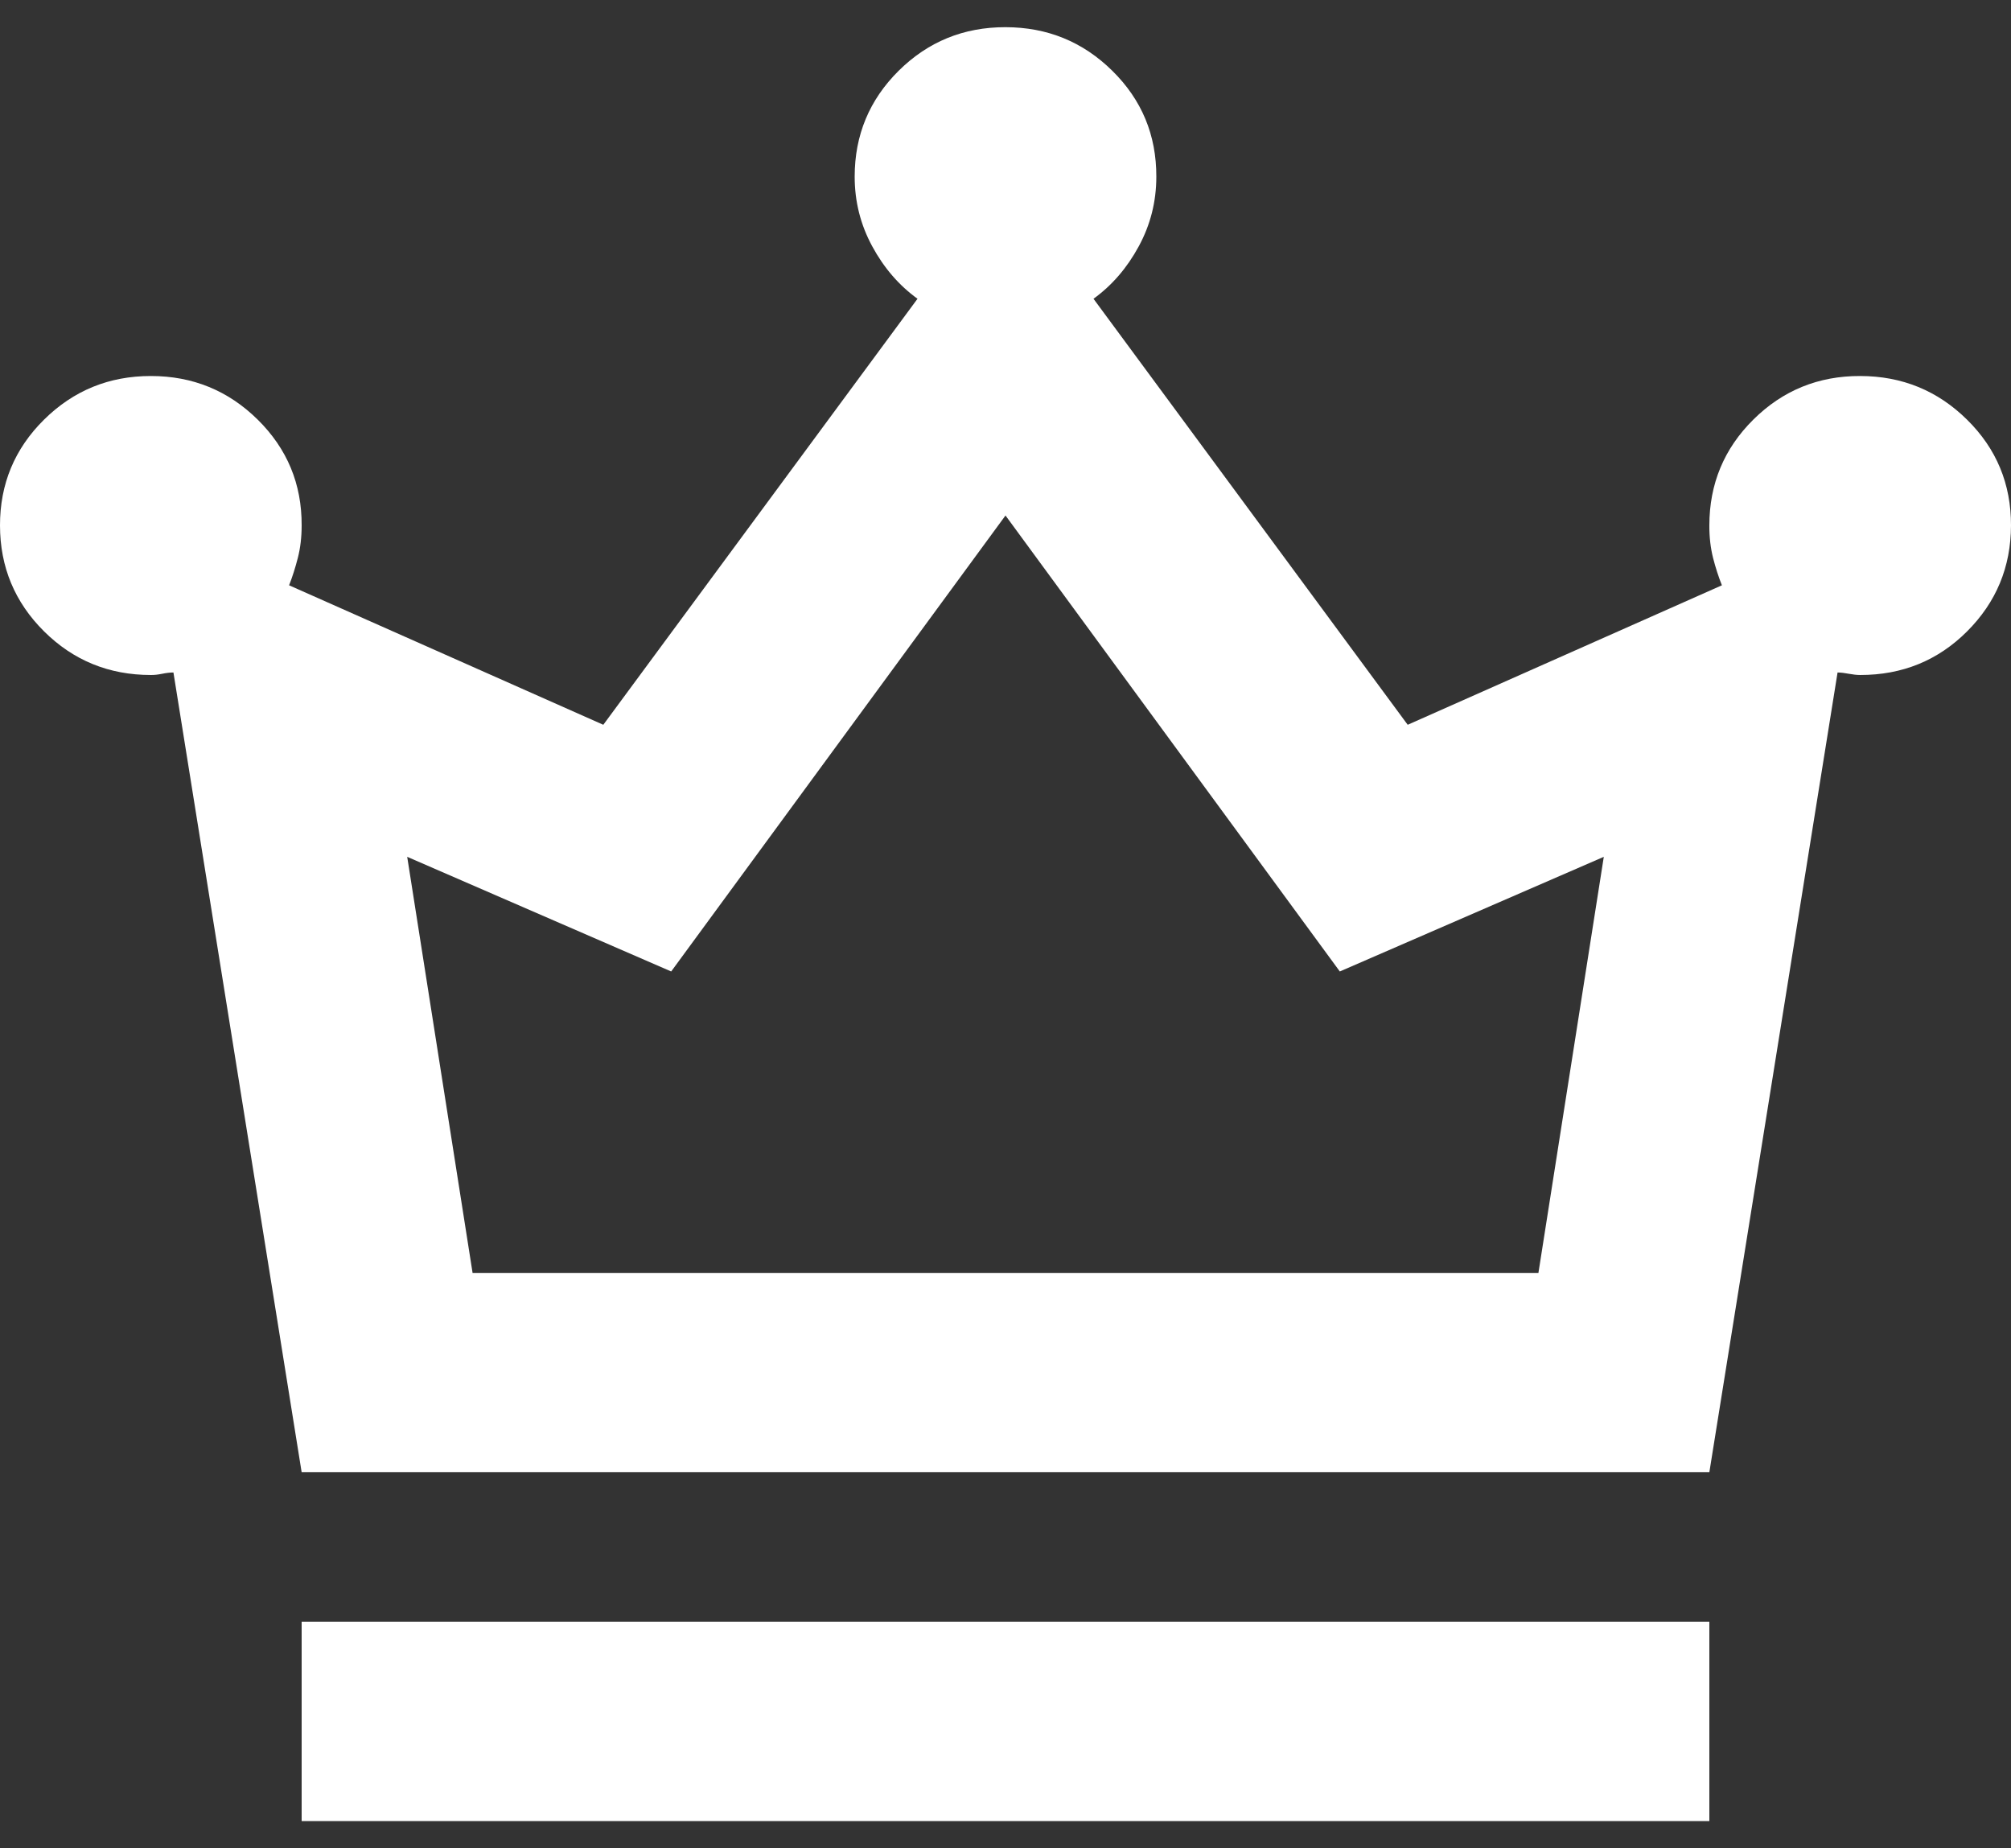 <svg width="37" height="34" viewBox="0 0 37 34" fill="none" xmlns="http://www.w3.org/2000/svg">
<rect x="0" y="0" width="37" height="34" fill="#333333" stroke="none"/>
<path d="M5.55 33.5V29.833H31.45V33.5H5.55ZM5.55 27.083L3.191 12.371C3.13 12.371 3.06 12.379 2.982 12.395C2.905 12.411 2.835 12.418 2.775 12.417C2.004 12.417 1.349 12.149 0.81 11.614C0.271 11.078 0.001 10.429 4.20454e-06 9.667C-0.001 8.904 0.269 8.255 0.81 7.72C1.352 7.184 2.007 6.917 2.775 6.917C3.543 6.917 4.199 7.184 4.742 7.72C5.284 8.255 5.554 8.904 5.55 9.667C5.55 9.881 5.527 10.079 5.48 10.262C5.433 10.446 5.379 10.614 5.319 10.767L11.1 13.333L16.881 5.496C16.542 5.251 16.265 4.931 16.049 4.533C15.833 4.136 15.725 3.708 15.725 3.25C15.725 2.486 15.995 1.837 16.535 1.301C17.076 0.766 17.73 0.499 18.5 0.5C19.27 0.501 19.925 0.769 20.466 1.303C21.008 1.837 21.277 2.486 21.275 3.25C21.275 3.708 21.167 4.136 20.951 4.533C20.735 4.931 20.458 5.251 20.119 5.496L25.9 13.333L31.681 10.767C31.62 10.614 31.565 10.446 31.518 10.262C31.472 10.079 31.449 9.881 31.45 9.667C31.45 8.903 31.72 8.253 32.26 7.718C32.8 7.183 33.455 6.915 34.225 6.917C34.995 6.918 35.65 7.186 36.191 7.72C36.733 8.254 37.002 8.903 37 9.667C36.998 10.431 36.728 11.08 36.191 11.616C35.655 12.151 34.999 12.418 34.225 12.417C34.163 12.417 34.094 12.409 34.018 12.395C33.941 12.38 33.872 12.372 33.809 12.371L31.45 27.083H5.55ZM8.695 23.417H28.305L29.508 15.762L24.651 17.871L18.5 9.483L12.349 17.871L7.492 15.762L8.695 23.417Z" fill="white"/>
</svg>
